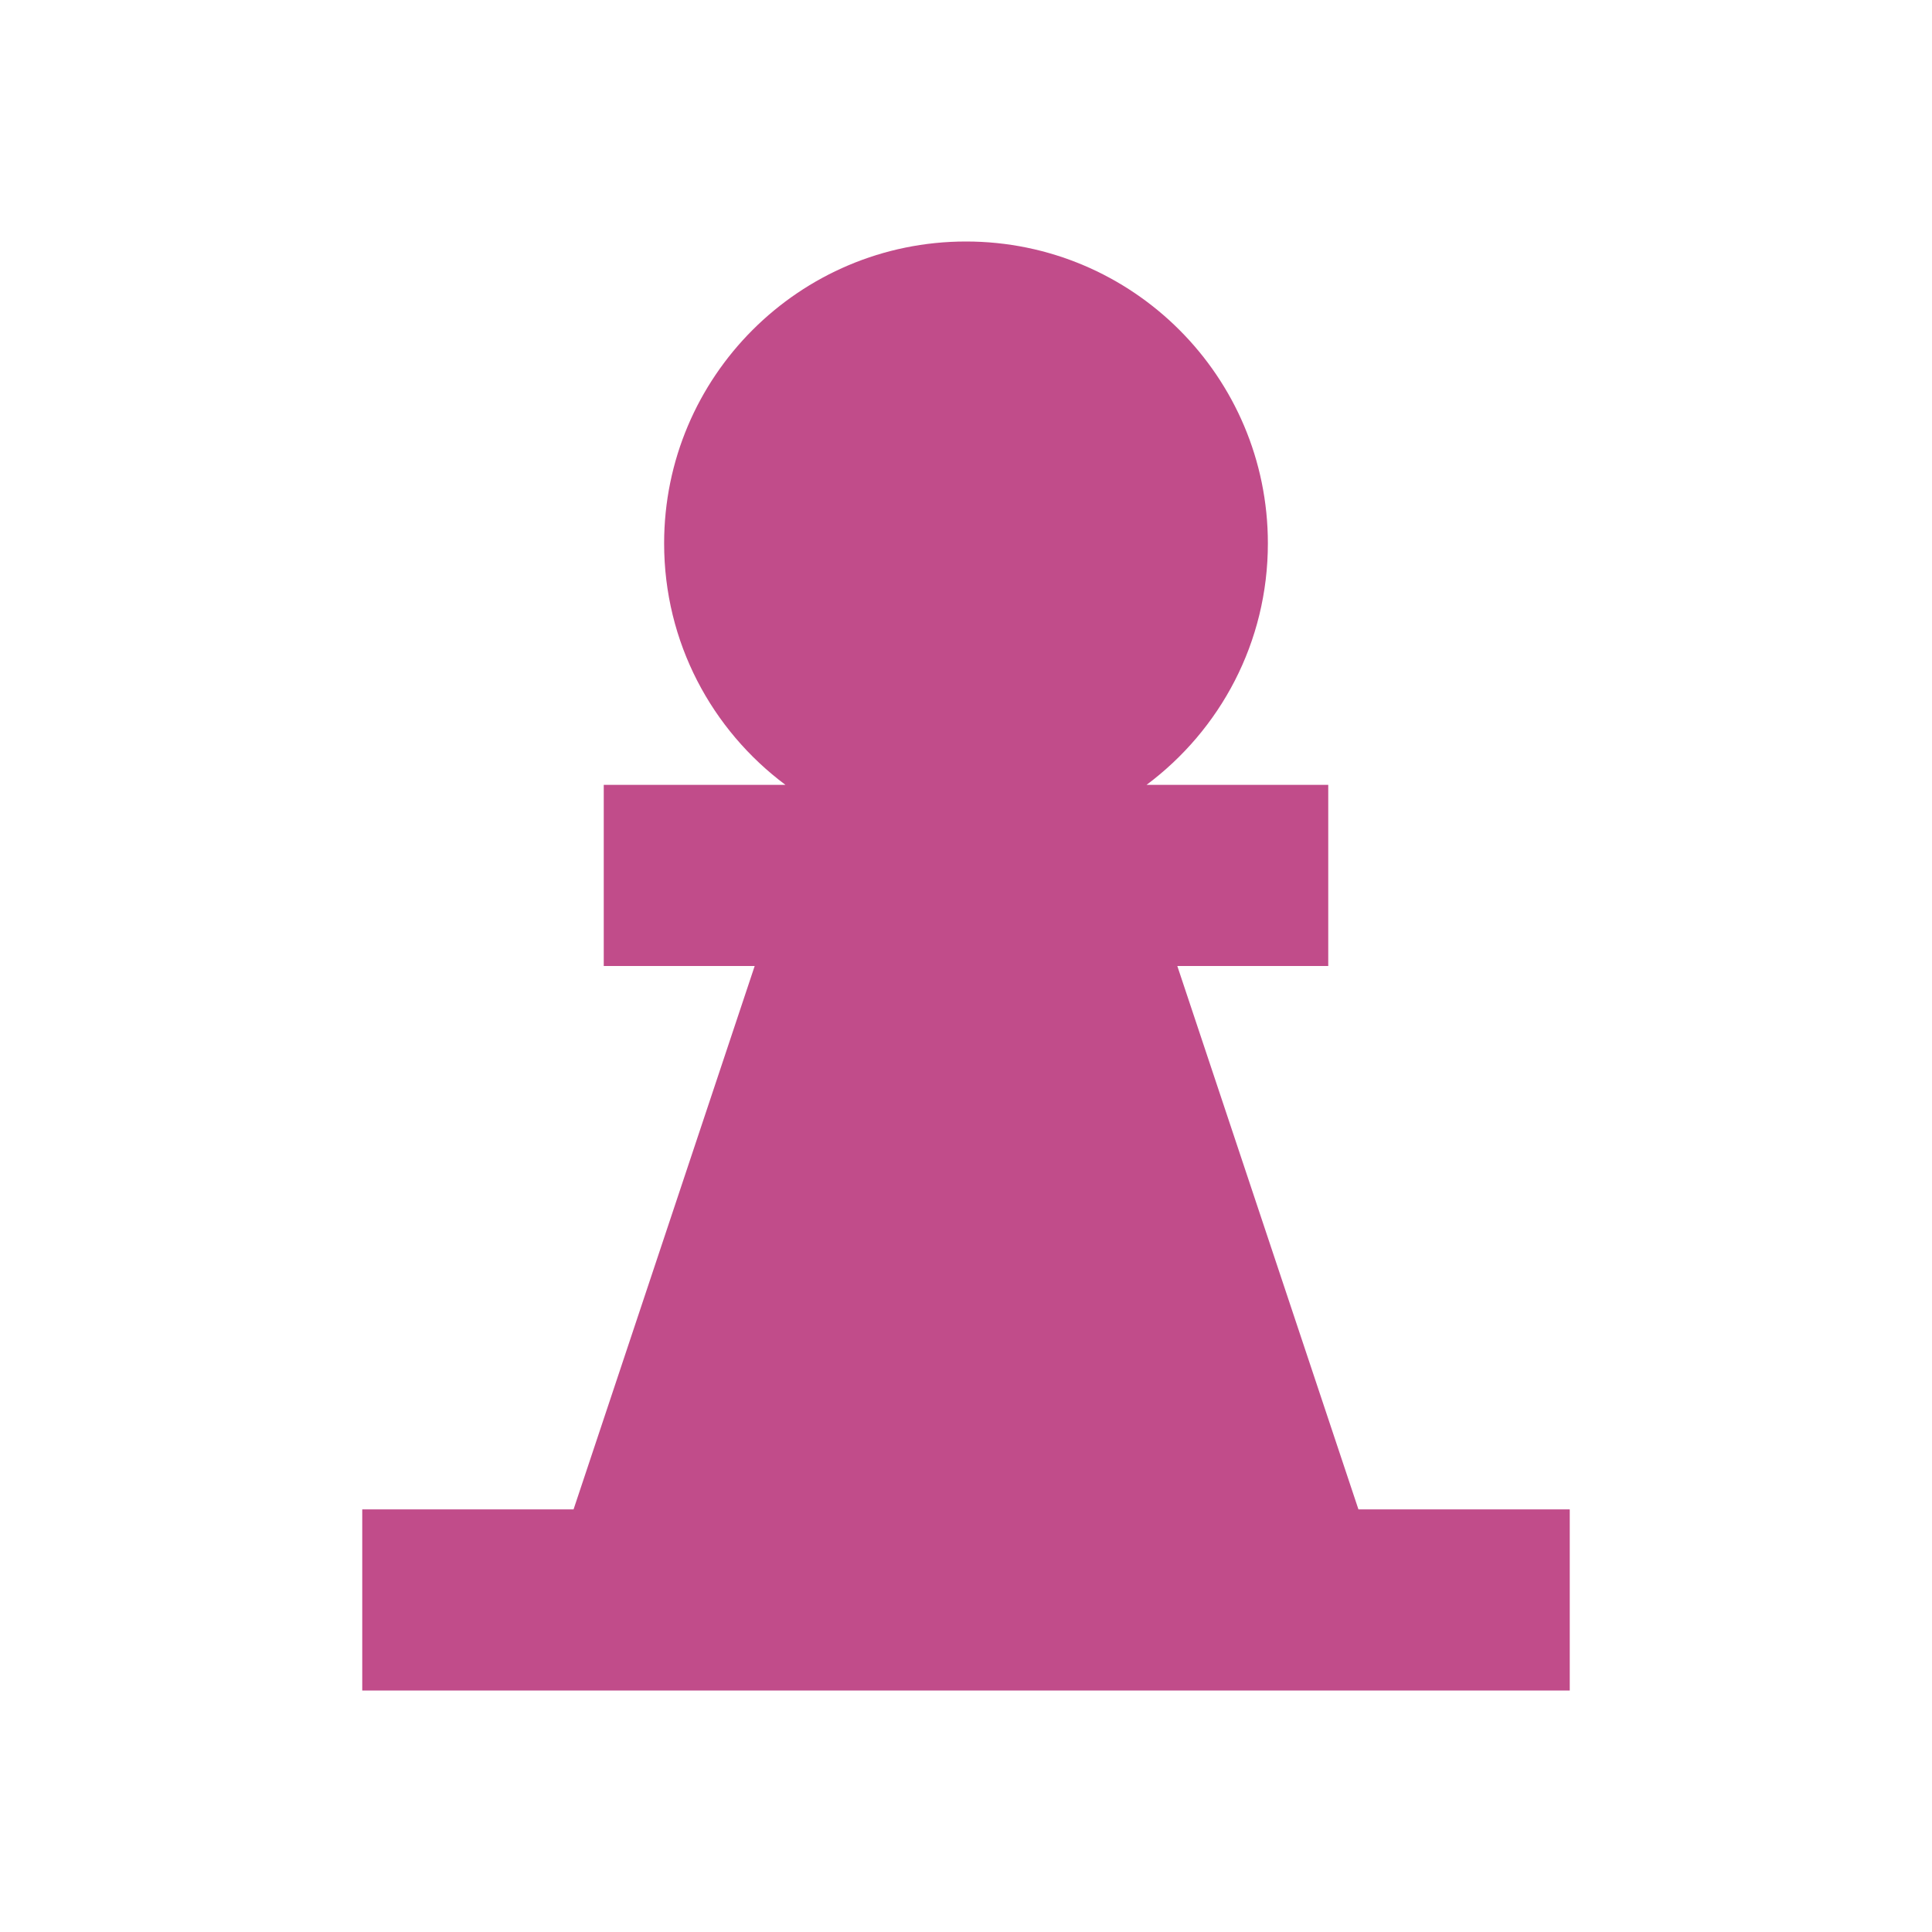 <svg xmlns="http://www.w3.org/2000/svg"  viewBox="0 0 64 64"><defs fill="#C14C8A" /><path  d="m45,50,0,0l-6-18h5v-6h-6.02c2.44-1.82,4.02-4.72,4.02-8,0-5.52-4.48-10-10-10s-10,4.48-10,10c0,3.28,1.58,6.18,4.02,8h-6.02v6h5l-6,18h-7v6h40v-6h-7Z" fill="#C14C8A" /></svg>